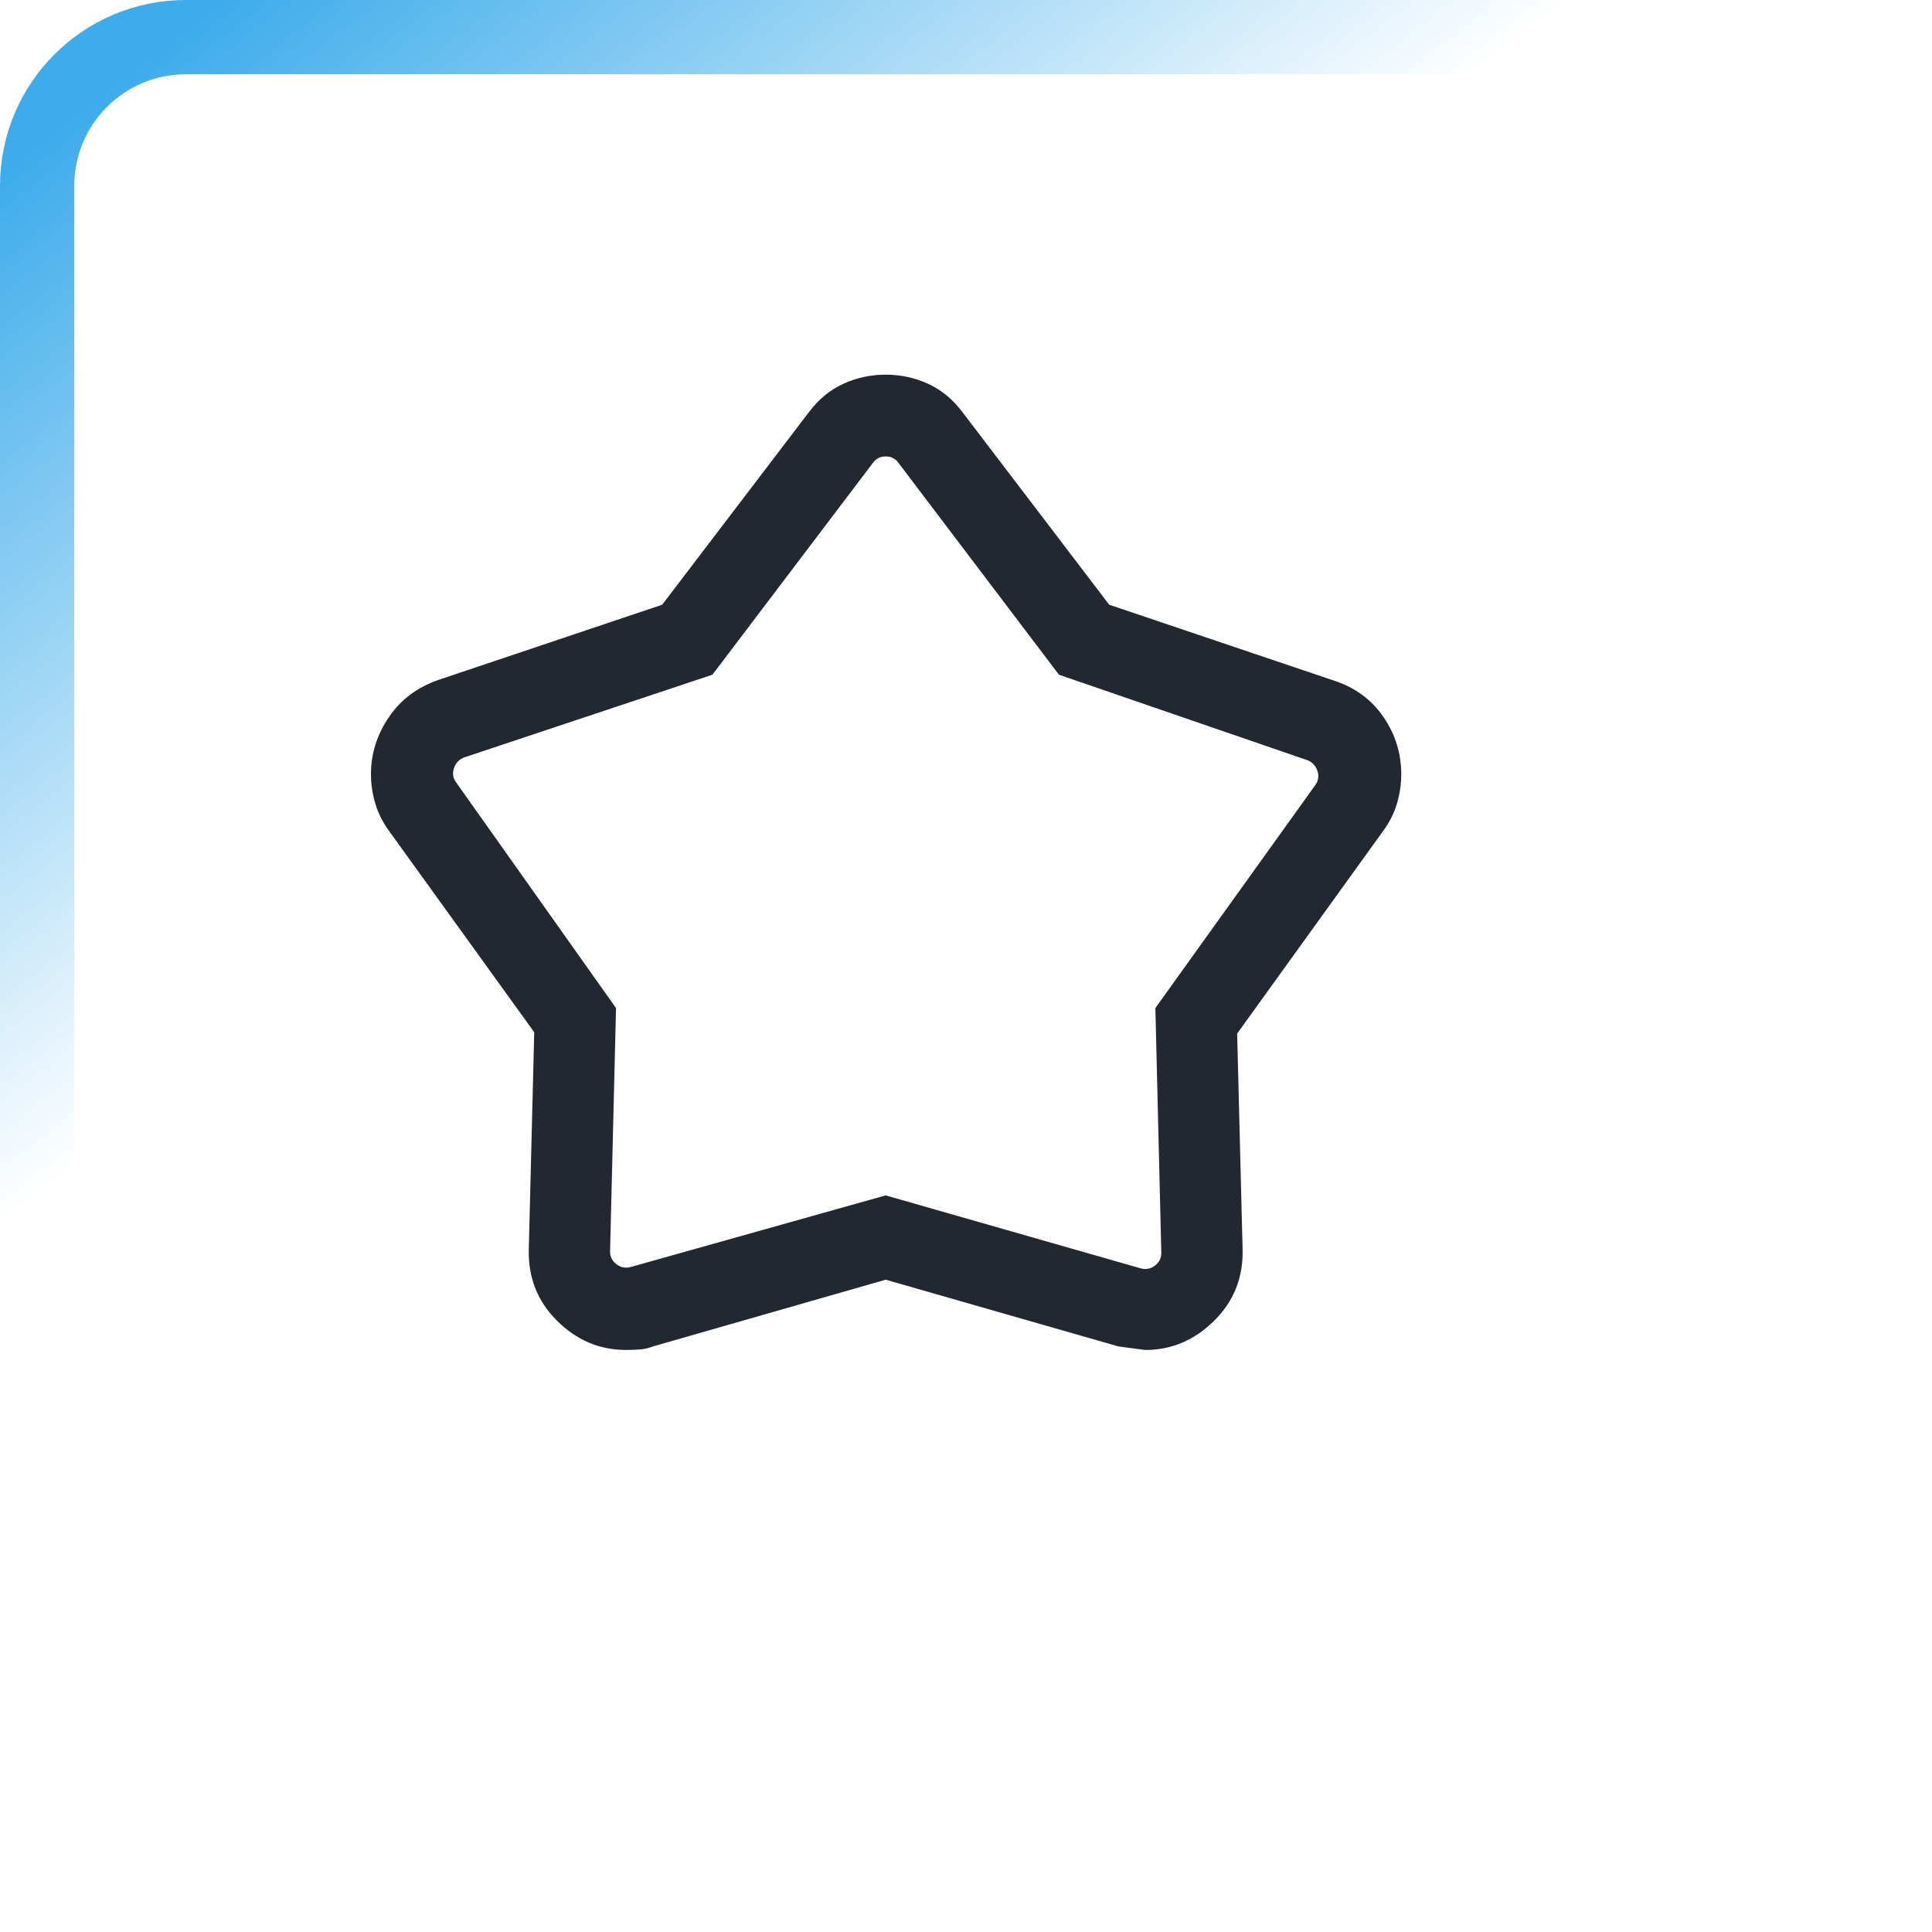 <svg width="52" height="52" viewBox="0 0 52 52" fill="none" xmlns="http://www.w3.org/2000/svg">
<path d="M1 5C1 2.791 2.791 1 5 1H47C49.209 1 51 2.791 51 5V47C51 49.209 49.209 51 47 51H5C2.791 51 1 49.209 1 47V5Z" stroke="url(#paint0_linear_7203_4078)" stroke-width="2"/>
<mask id="mask0_7203_4078" style="mask-type:alpha" maskUnits="userSpaceOnUse" x="6" y="6" width="36" height="36">
<rect x="6.34" y="6.438" width="35" height="35" fill="#D9D9D9"/>
</mask>
<g mask="url(#mask0_7203_4078)">
<path d="M17.823 16.276L21.766 11.101C22.028 10.751 22.338 10.494 22.698 10.33C23.058 10.166 23.439 10.084 23.838 10.084C24.239 10.084 24.619 10.166 24.979 10.33C25.339 10.494 25.649 10.751 25.911 11.101L29.854 16.276L35.884 18.312C36.46 18.497 36.909 18.823 37.231 19.291C37.554 19.759 37.715 20.276 37.715 20.842C37.715 21.104 37.677 21.364 37.6 21.624C37.524 21.883 37.399 22.132 37.224 22.37L33.298 27.819L33.444 33.602C33.468 34.37 33.215 35.017 32.684 35.543C32.154 36.07 31.536 36.334 30.83 36.334C30.809 36.334 30.566 36.302 30.098 36.238L23.838 34.443L17.579 36.238C17.457 36.287 17.332 36.315 17.203 36.322C17.073 36.33 16.955 36.334 16.847 36.334C16.134 36.334 15.515 36.07 14.988 35.543C14.46 35.017 14.209 34.37 14.233 33.602L14.379 27.783L10.475 22.37C10.301 22.131 10.175 21.881 10.099 21.621C10.023 21.36 9.984 21.099 9.984 20.839C9.984 20.289 10.145 19.777 10.465 19.304C10.785 18.831 11.233 18.496 11.807 18.298L17.823 16.276ZM19.175 18.16L12.508 20.381C12.368 20.428 12.272 20.524 12.221 20.669C12.17 20.814 12.191 20.947 12.284 21.069L16.58 27.132L16.421 33.647C16.411 33.806 16.467 33.932 16.589 34.025C16.71 34.119 16.846 34.142 16.996 34.096L23.838 32.174L30.681 34.132C30.831 34.179 30.967 34.155 31.088 34.062C31.21 33.968 31.266 33.842 31.256 33.683L31.097 27.132L35.393 21.142C35.486 21.02 35.508 20.887 35.456 20.742C35.405 20.597 35.309 20.501 35.169 20.454L28.502 18.16L24.189 12.467C24.105 12.346 23.988 12.285 23.838 12.285C23.689 12.285 23.572 12.346 23.488 12.467L19.175 18.16Z" fill="#23272F"/>
</g>
<defs>
<linearGradient id="paint0_linear_7203_4078" x1="2.009" y1="3.174" x2="15.682" y2="20.697" gradientUnits="userSpaceOnUse">
<stop stop-color="#3EACEB"/>
<stop offset="1" stop-color="#3EACEB" stop-opacity="0"/>
</linearGradient>
</defs>
</svg>
